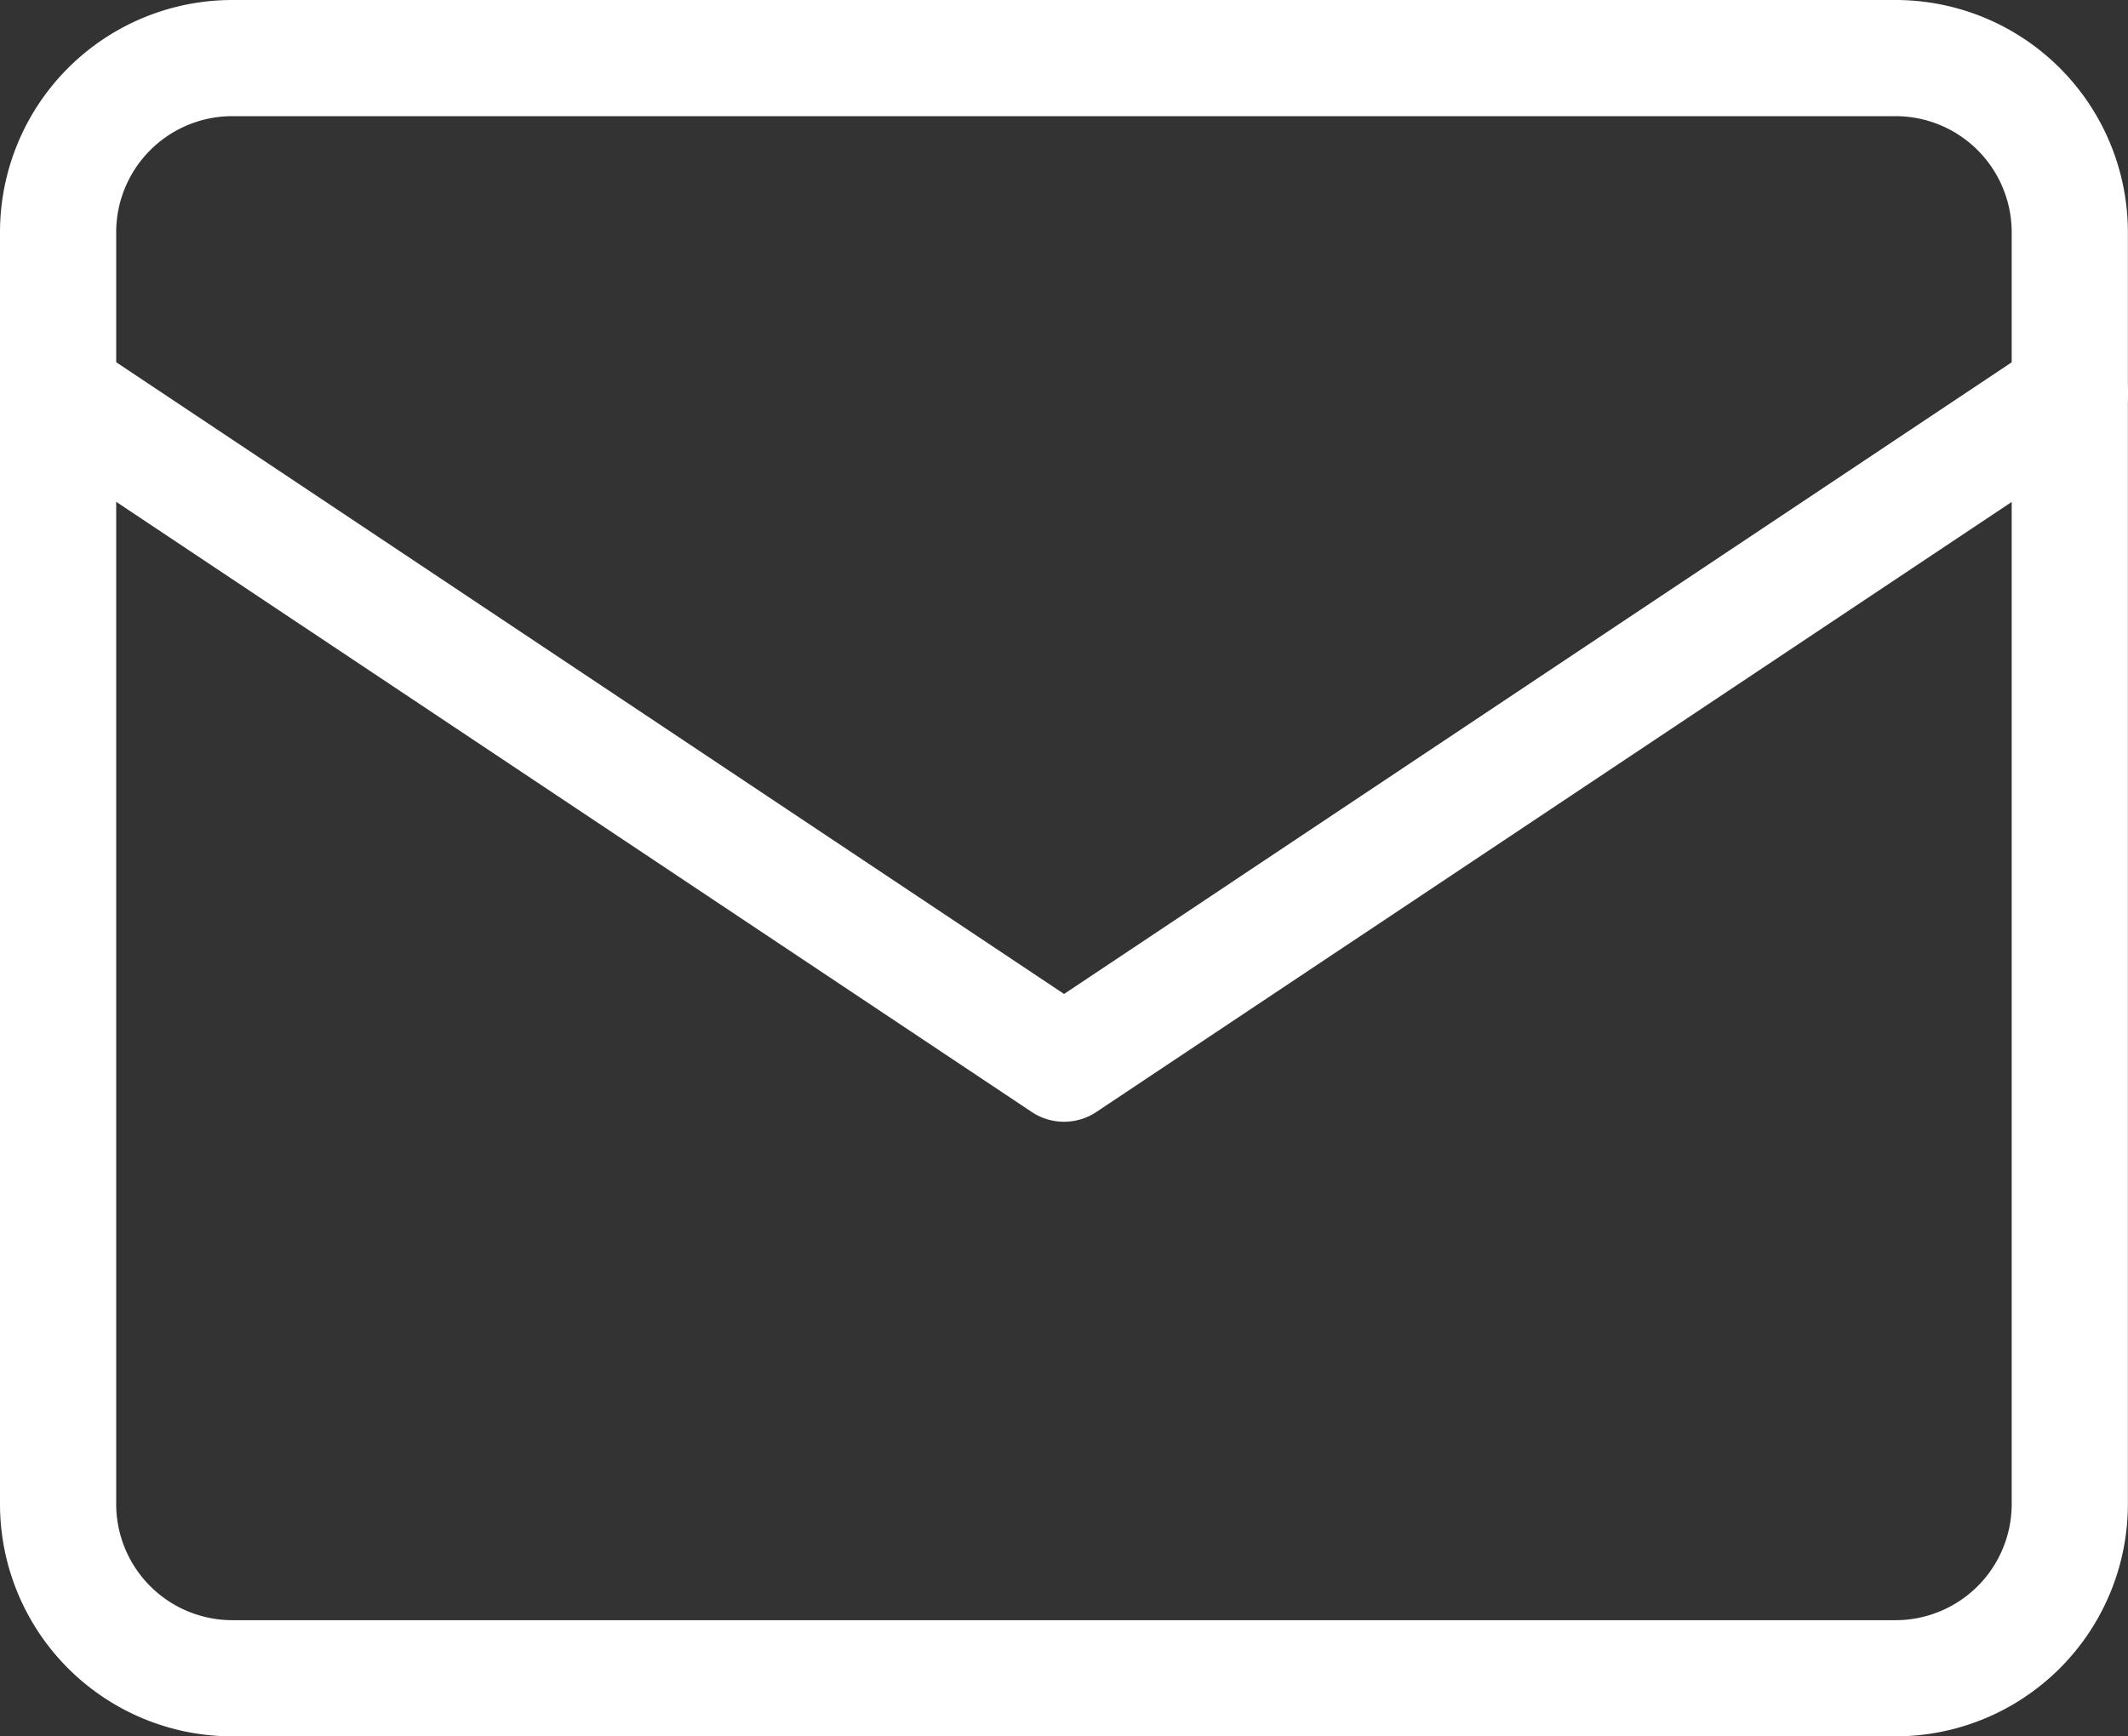 <svg xmlns="http://www.w3.org/2000/svg" width="18.315" height="14.948" viewBox="0 0 18.315 14.948"><rect x="0" y="0" width="18.315" height="14.948" fill="#333333" stroke="none"/><g transform="translate(-14.5 -19.75)"><path d="M1.5-.5H15.814a2,2,0,0,1,2,2V12.448a2,2,0,0,1-2,2H1.5a2,2,0,0,1-2-2V1.5A2,2,0,0,1,1.5-.5ZM15.814,13.448a1,1,0,0,0,1-1V1.5a1,1,0,0,0-1-1H1.5a1,1,0,0,0-1,1V12.448a1,1,0,0,0,1,1Z" transform="translate(15 20.25)" fill="#fff"/><path d="M23.657,29.521a.5.5,0,0,1-.277-.084l-8.657-5.771a.5.5,0,0,1,.555-.832l8.38,5.587,8.38-5.587a.5.5,0,0,1,.555.832l-8.657,5.771A.5.5,0,0,1,23.657,29.521Z" transform="translate(0 -0.114)" fill="#fff"/></g></svg>
